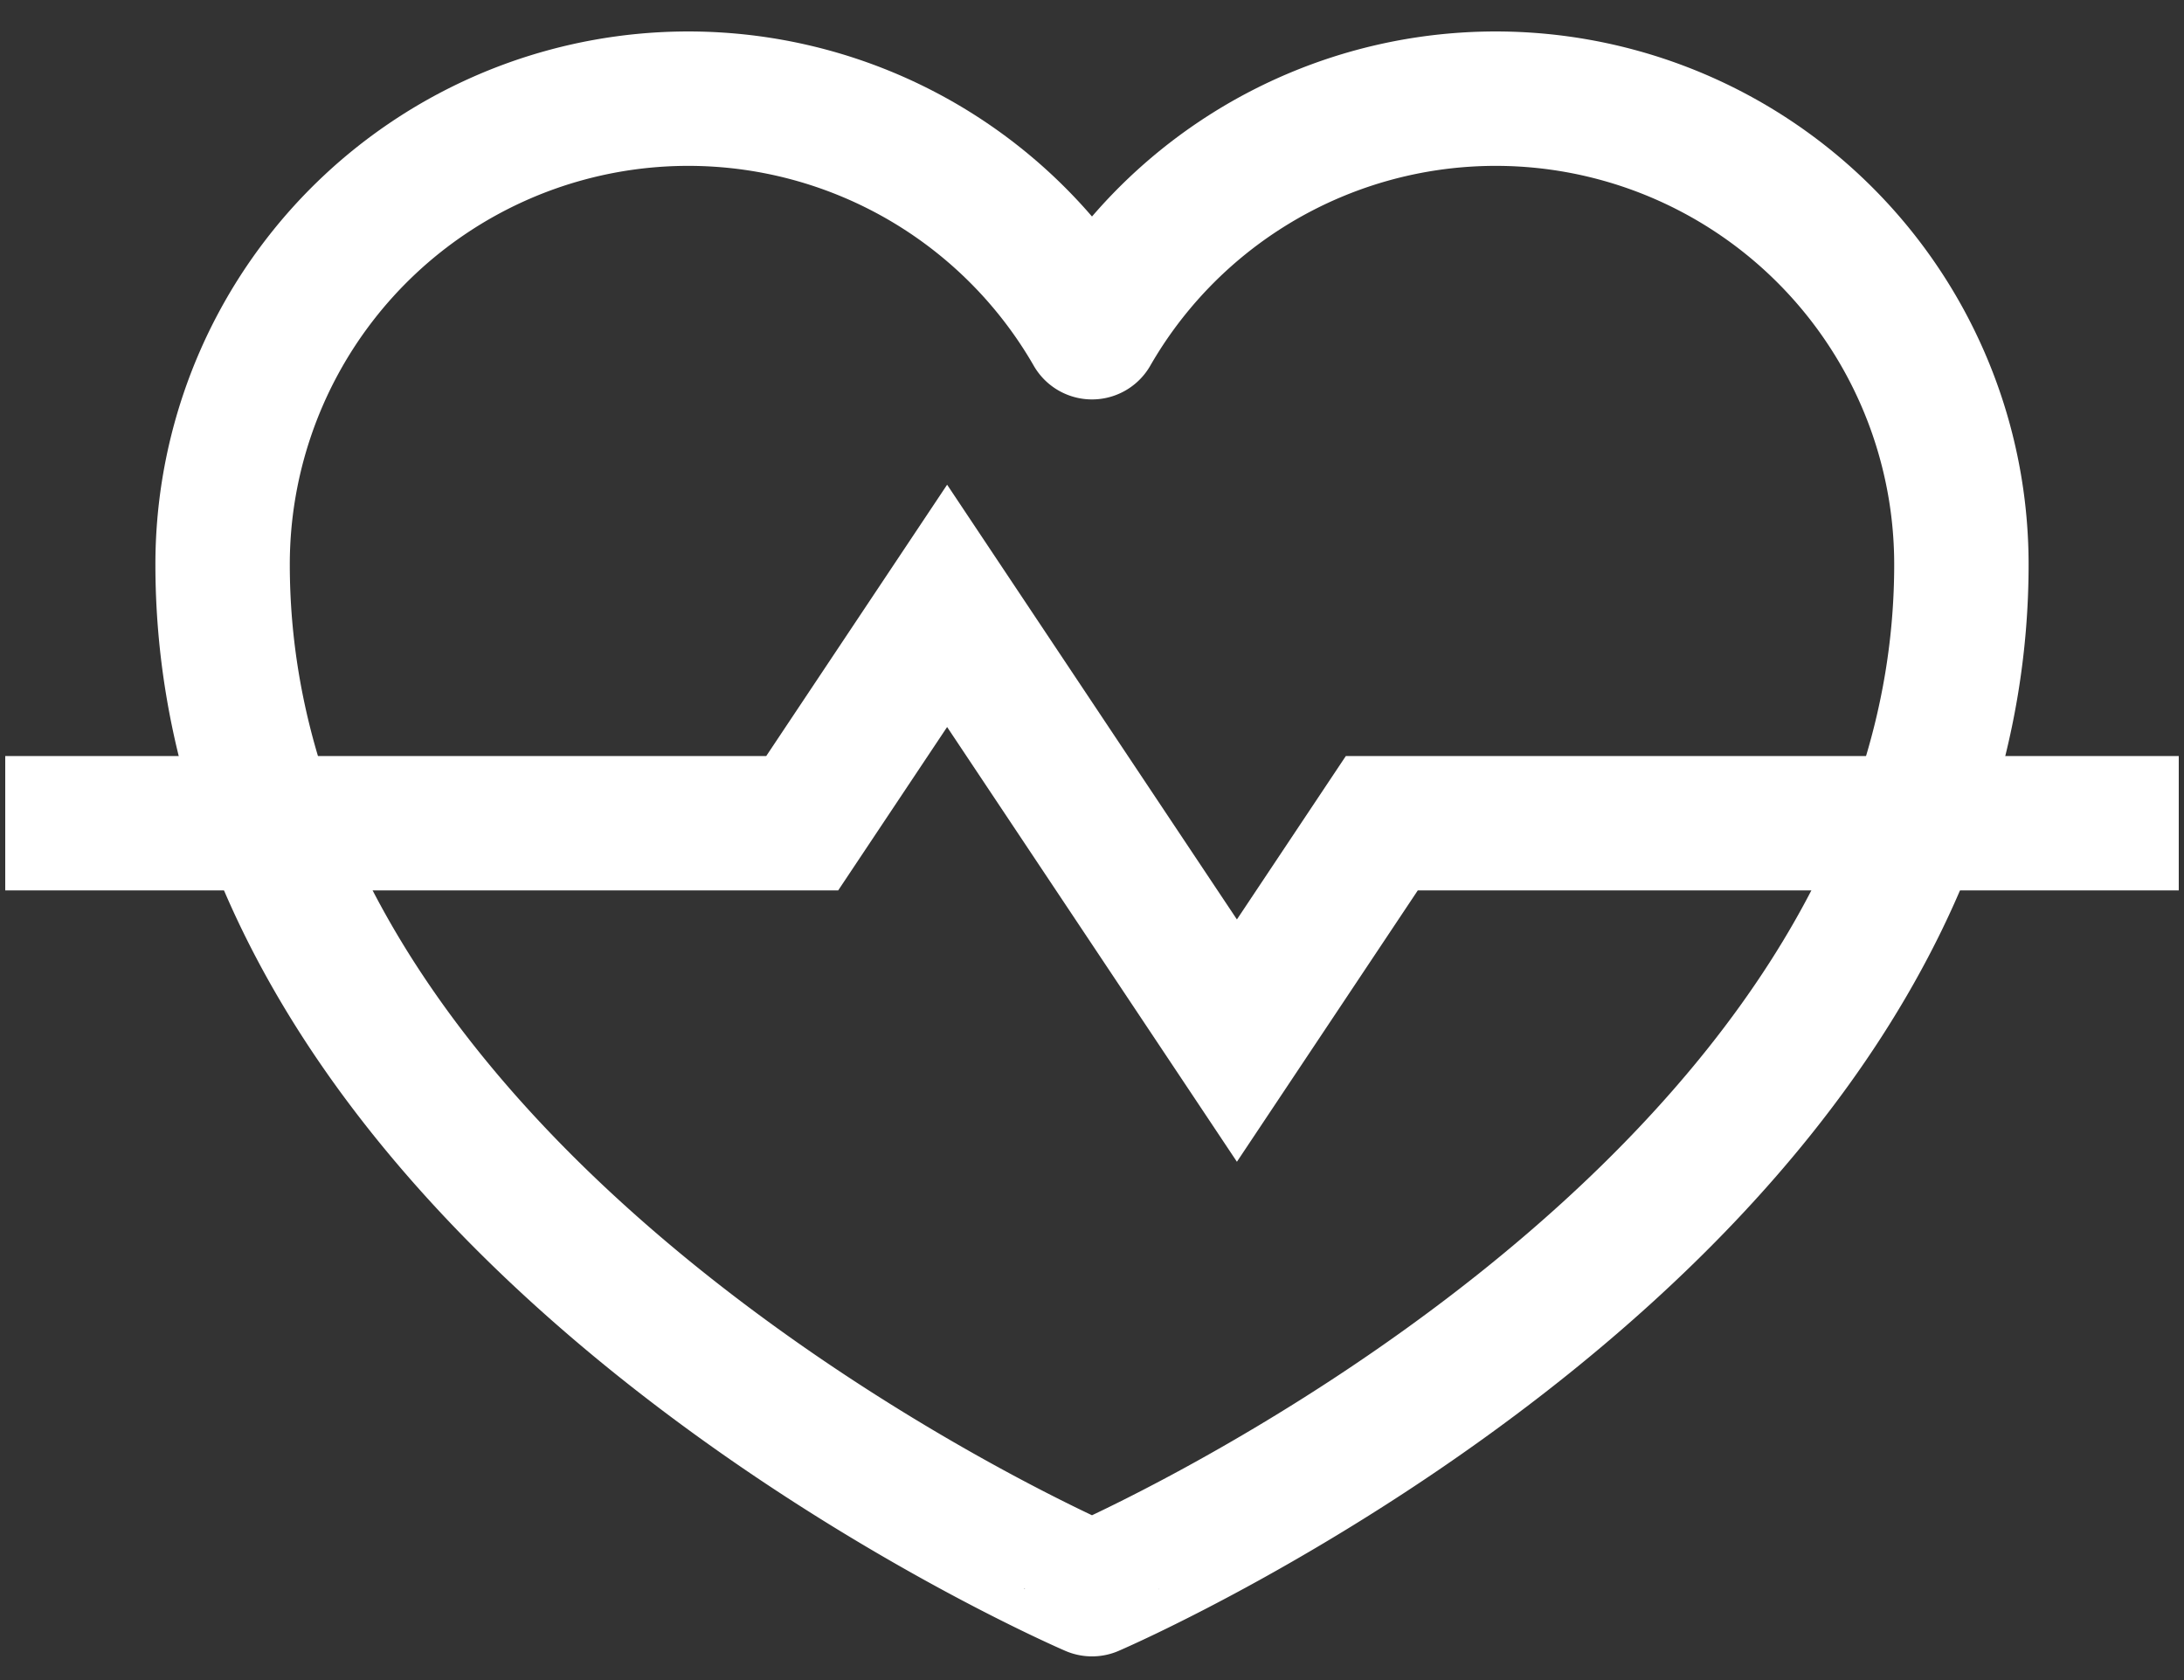 <svg width="65" height="50" fill="none" xmlns="http://www.w3.org/2000/svg"><rect width="100%" height="100%" fill="#333333" stroke="none"/><path d="M.156 24.5h23.719l4.313-6.469 8.625 12.938 4.312-6.469h23.719" stroke="#fff" stroke-width="4" stroke-miterlimit="10"/><path d="M58.375 16.8c0 19.405-25.875 30.495-25.875 30.495S6.625 36.205 6.625 16.799A13.86 13.86 0 0132.5 9.887a13.86 13.86 0 0125.875 6.912z" stroke="#fff" stroke-width="4" stroke-linejoin="round"/></svg>
